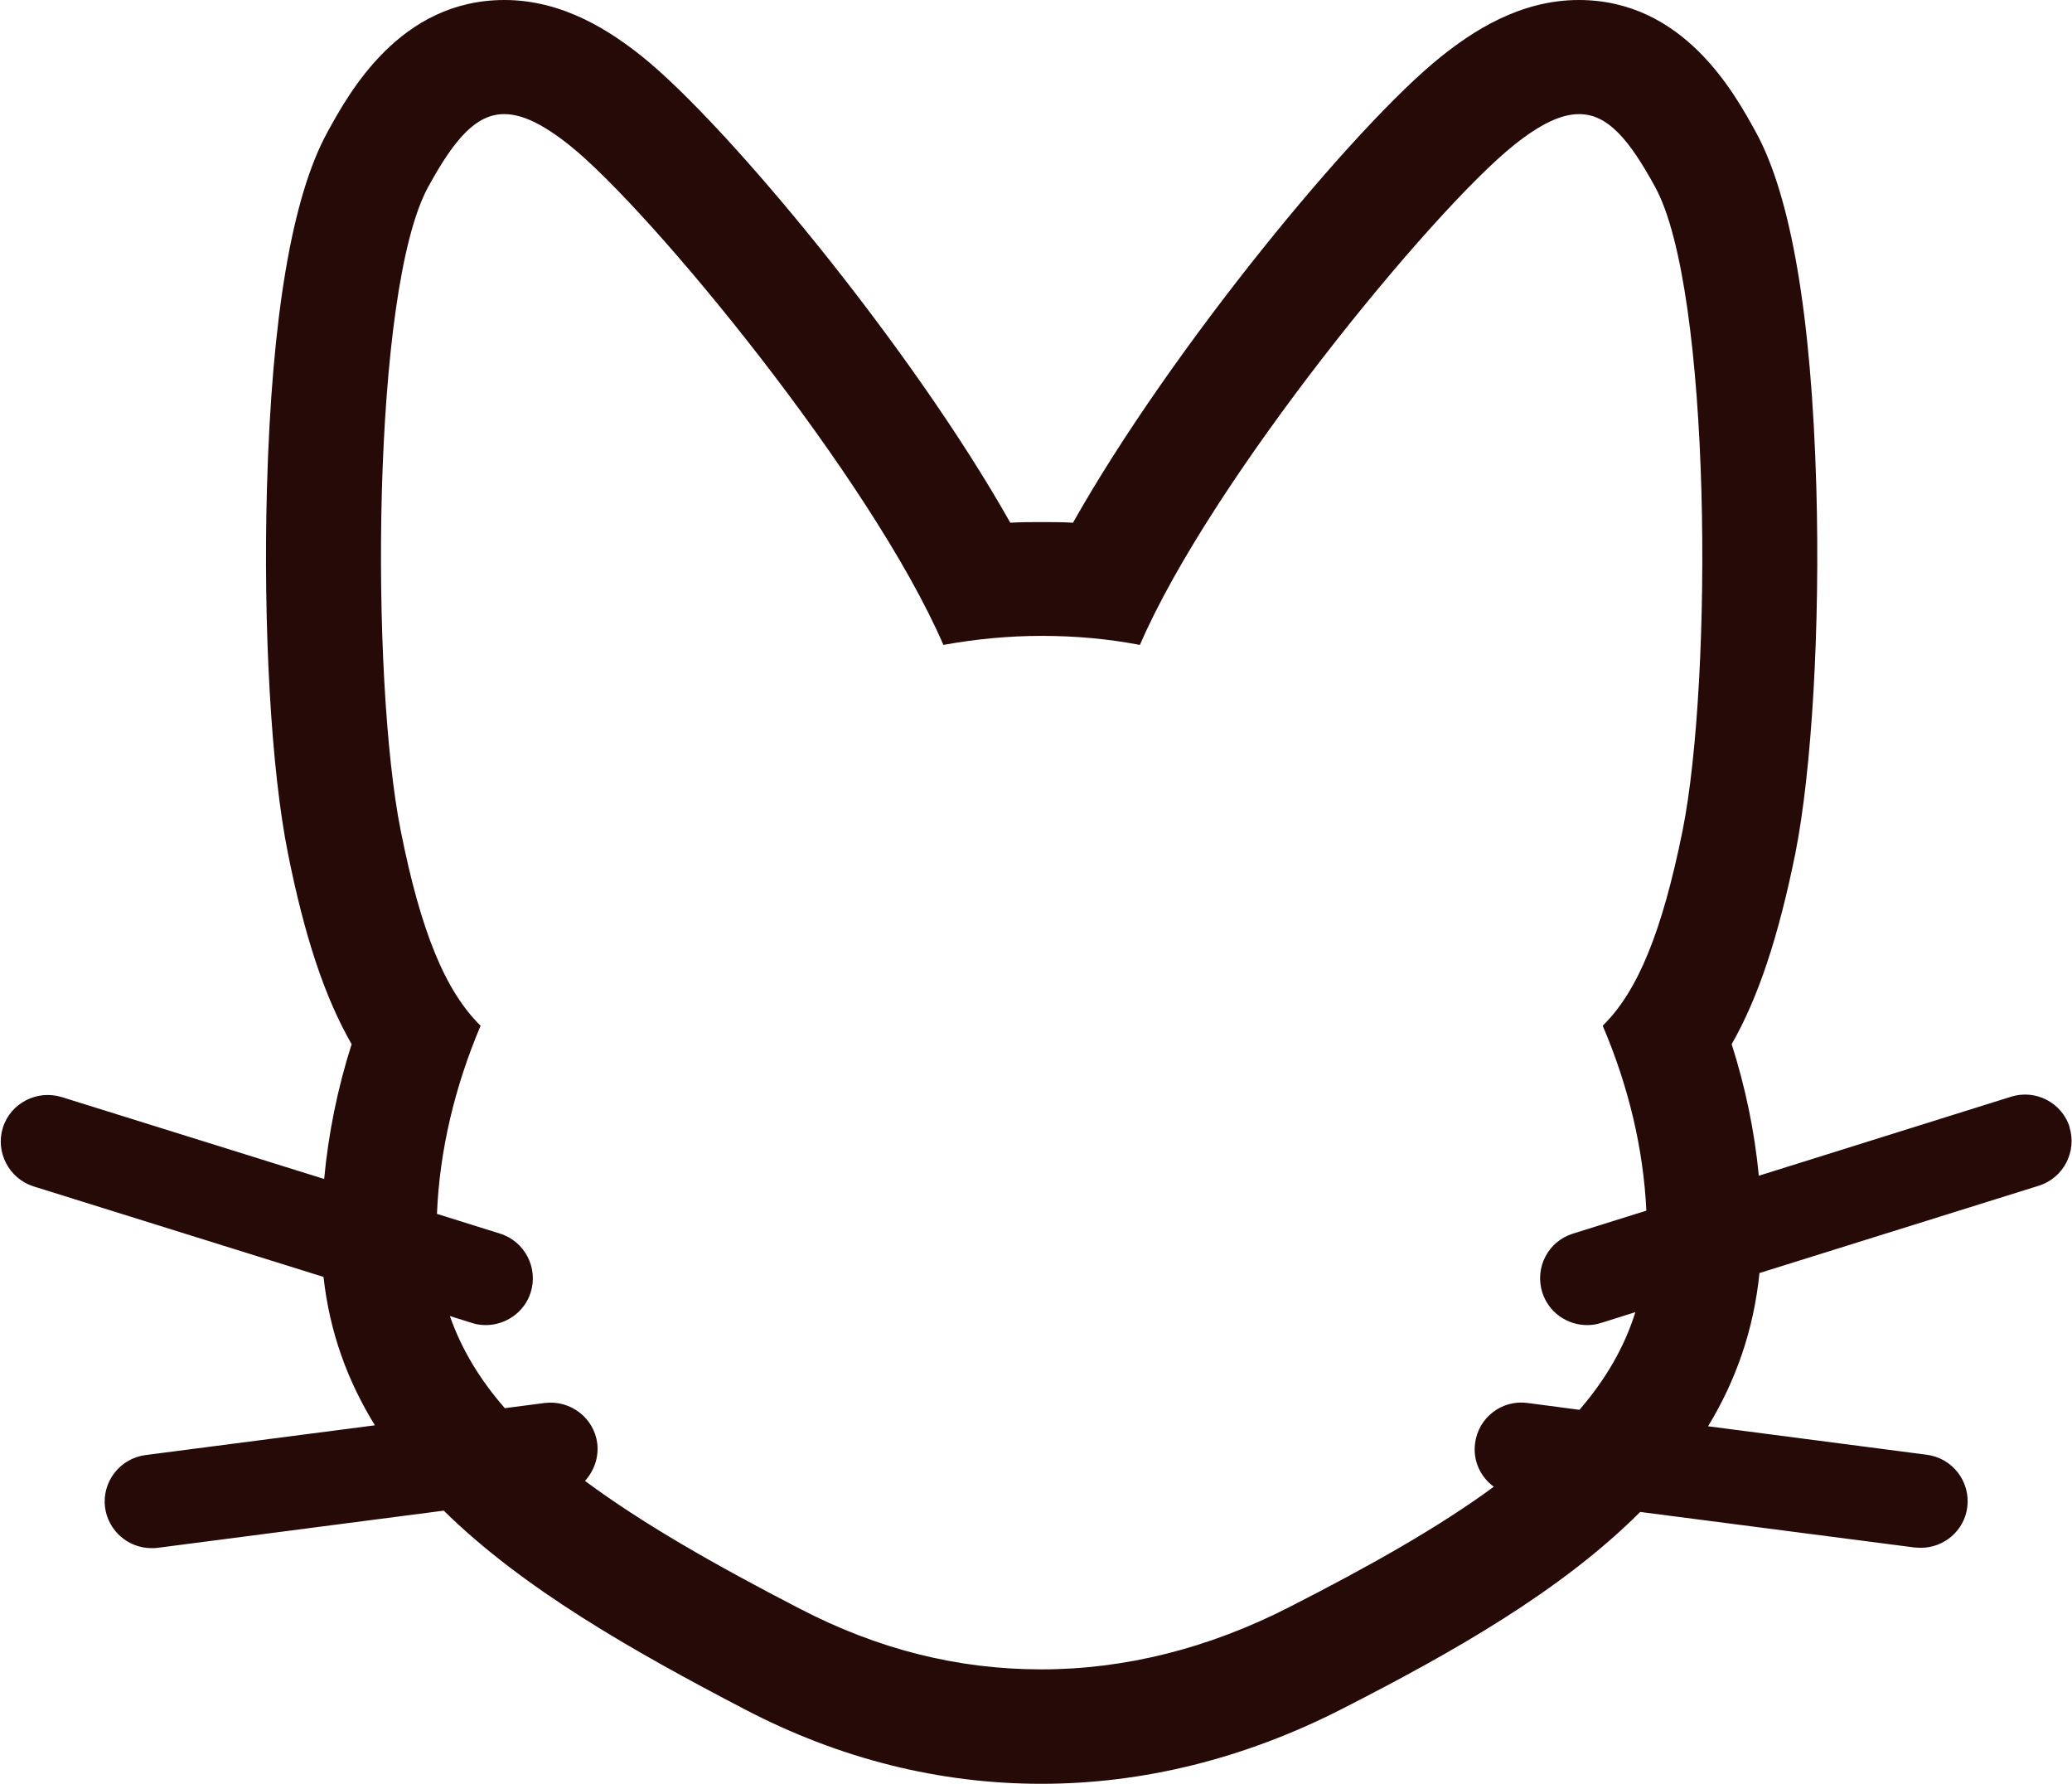 <?xml version="1.0" encoding="UTF-8"?>
<svg id="_レイヤー_2" data-name="レイヤー 2" xmlns="http://www.w3.org/2000/svg" viewBox="0 0 64.11 55.19">
  <defs>
    <style>
      .cls-1 {
        fill: #260a08;
        fill-rule: evenodd;
      }
    </style>
  </defs>
  <g id="_レイヤー_1-2" data-name="レイヤー 1">
    <path class="cls-1" d="m64.04,34.87c-.24-.76-1.06-1.19-1.83-.94l-7.79,2.44c-.13-1.36-.41-2.72-.84-4.07.83-1.45,1.45-3.34,1.97-5.9.51-2.57.77-7.01.65-11.31-.15-5.31-.78-9.01-1.87-11-.67-1.22-2.24-4.09-5.48-4.09h0c-1.85,0-3.32,1-4.26,1.75-2.66,2.12-8.36,9.04-11.39,14.42-.32-.02-.65-.02-.97-.02s-.65,0-.97.02c-3.03-5.38-8.74-12.29-11.39-14.42-.94-.75-2.41-1.75-4.26-1.75-3.24,0-4.81,2.87-5.48,4.09-1.09,1.99-1.72,5.68-1.87,11-.12,4.3.13,8.74.65,11.31.51,2.55,1.13,4.44,1.97,5.9-.44,1.38-.72,2.78-.85,4.17l-8.11-2.53c-.77-.24-1.59.18-1.83.94-.24.76.19,1.58.95,1.82l8.97,2.8c.19,1.72.75,3.23,1.59,4.59l-7.09.92c-.8.1-1.36.83-1.26,1.62.1.73.72,1.26,1.44,1.26.06,0,.13,0,.19-.01l8.85-1.15c2.44,2.4,5.79,4.31,9.34,6.16,2.92,1.52,6,2.29,9.15,2.29s6.3-.78,9.31-2.32c3.41-1.74,6.77-3.64,9.22-6.09l8.49,1.1c.07,0,.13.01.19.01.72,0,1.35-.53,1.44-1.26.1-.79-.46-1.52-1.26-1.62l-6.76-.88c.85-1.4,1.41-2.96,1.59-4.74l8.64-2.7c.77-.24,1.19-1.06.95-1.82Zm-15.18,8.74l-1.59-.21c-.8-.11-1.53.45-1.63,1.25-.07.54.17,1.04.58,1.34-1.7,1.25-3.83,2.45-6.32,3.72-2.5,1.28-5.09,1.93-7.68,1.93s-5.06-.62-7.5-1.89c-2.61-1.35-4.84-2.62-6.62-3.94.28-.31.43-.72.38-1.16-.1-.79-.83-1.35-1.63-1.25l-1.23.16c-.77-.88-1.34-1.82-1.7-2.85l.67.21c.15.05.29.07.44.07.62,0,1.2-.4,1.39-1.01.24-.76-.18-1.58-.95-1.82l-1.95-.61c.08-1.96.55-3.93,1.35-5.82-1.09-1.07-1.85-2.91-2.47-6.03-.94-4.68-.9-16.73.85-19.92.8-1.46,1.47-2.25,2.35-2.25.56,0,1.2.31,2.03.97,2.51,2.01,9.34,10.31,11.56,15.45.99-.18,2.01-.28,3.04-.28s2.05.09,3.04.28c2.22-5.14,9.05-13.44,11.56-15.45.82-.66,1.47-.97,2.03-.97.89,0,1.55.79,2.35,2.25,1.75,3.19,1.79,15.24.85,19.92-.63,3.11-1.38,4.96-2.47,6.03.79,1.85,1.26,3.79,1.35,5.72l-2.27.71c-.77.24-1.19,1.05-.95,1.82.2.62.77,1.01,1.39,1.01.15,0,.29-.02.44-.07l1.05-.33c-.34,1.09-.92,2.08-1.72,3.01Z"/>
  </g>
</svg>